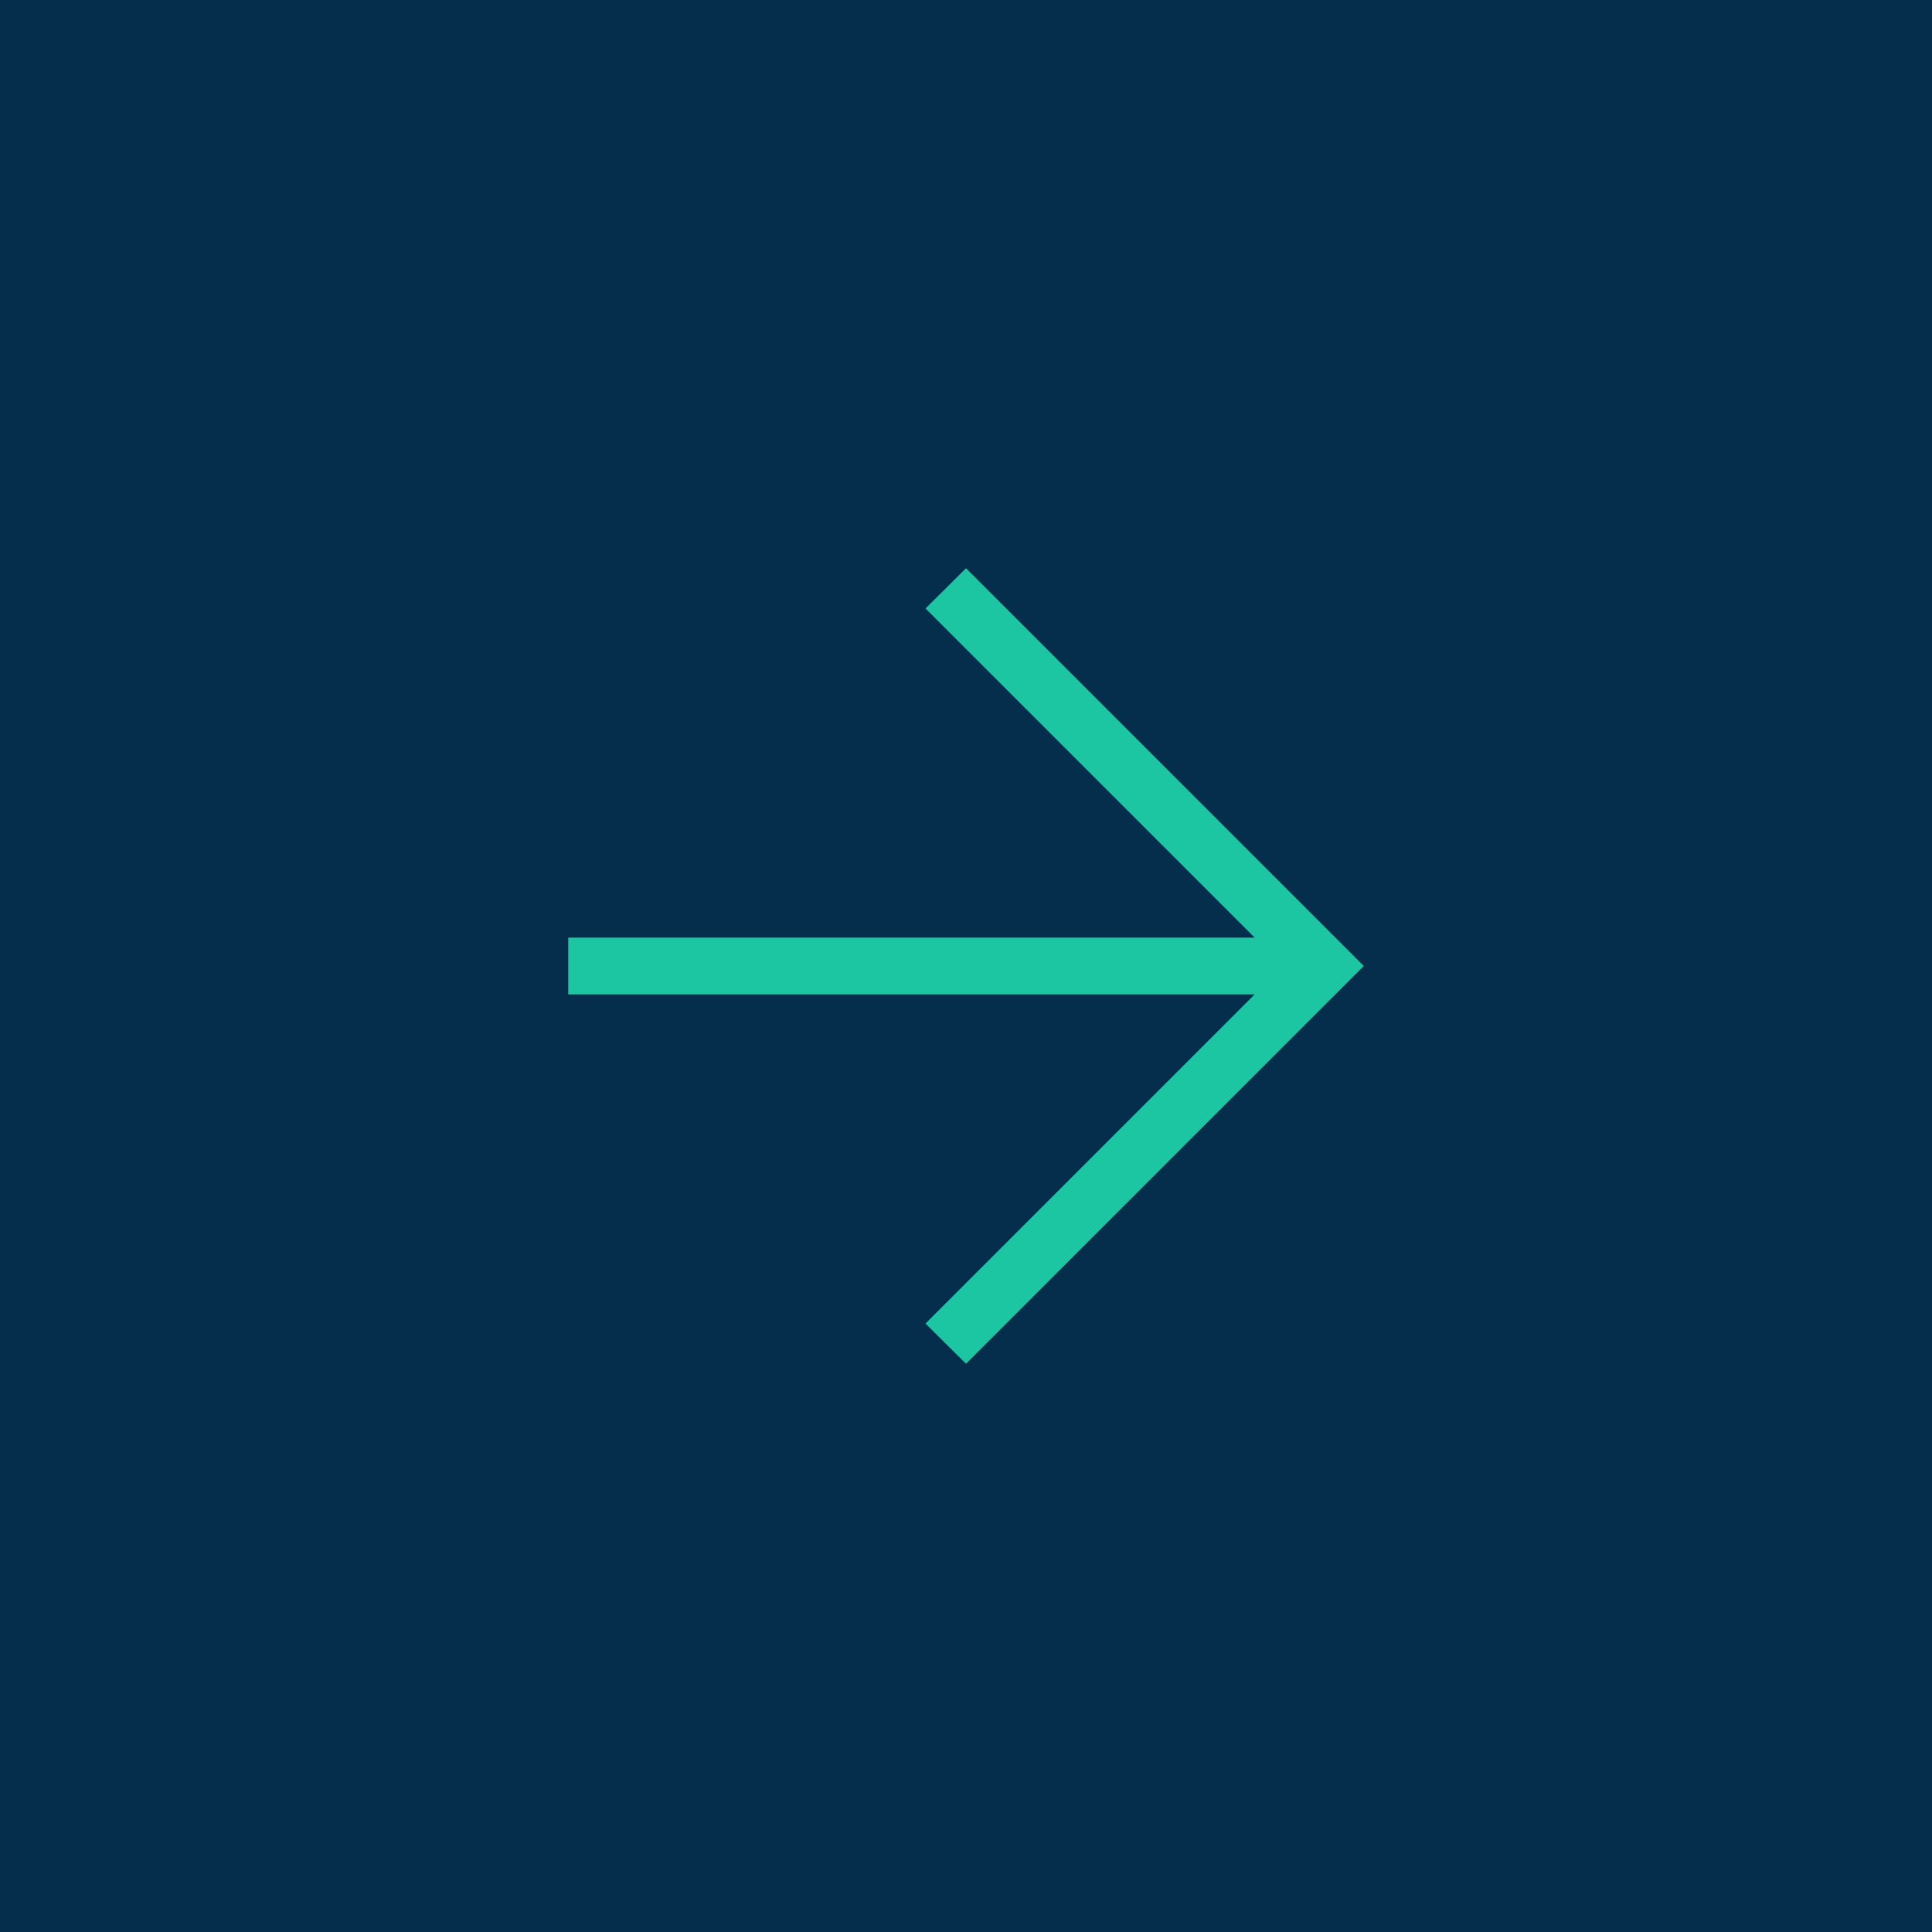 <svg width="34" height="34" viewBox="0 0 34 34" fill="none" xmlns="http://www.w3.org/2000/svg">
<rect width="34" height="34" fill="#052E4C"/>
<path d="M22.079 17.5H10V16.5H22.079L16.287 10.708L17 10L24 17L17 24L16.287 23.292L22.079 17.5Z" fill="#1CC6A2"/>
</svg>
